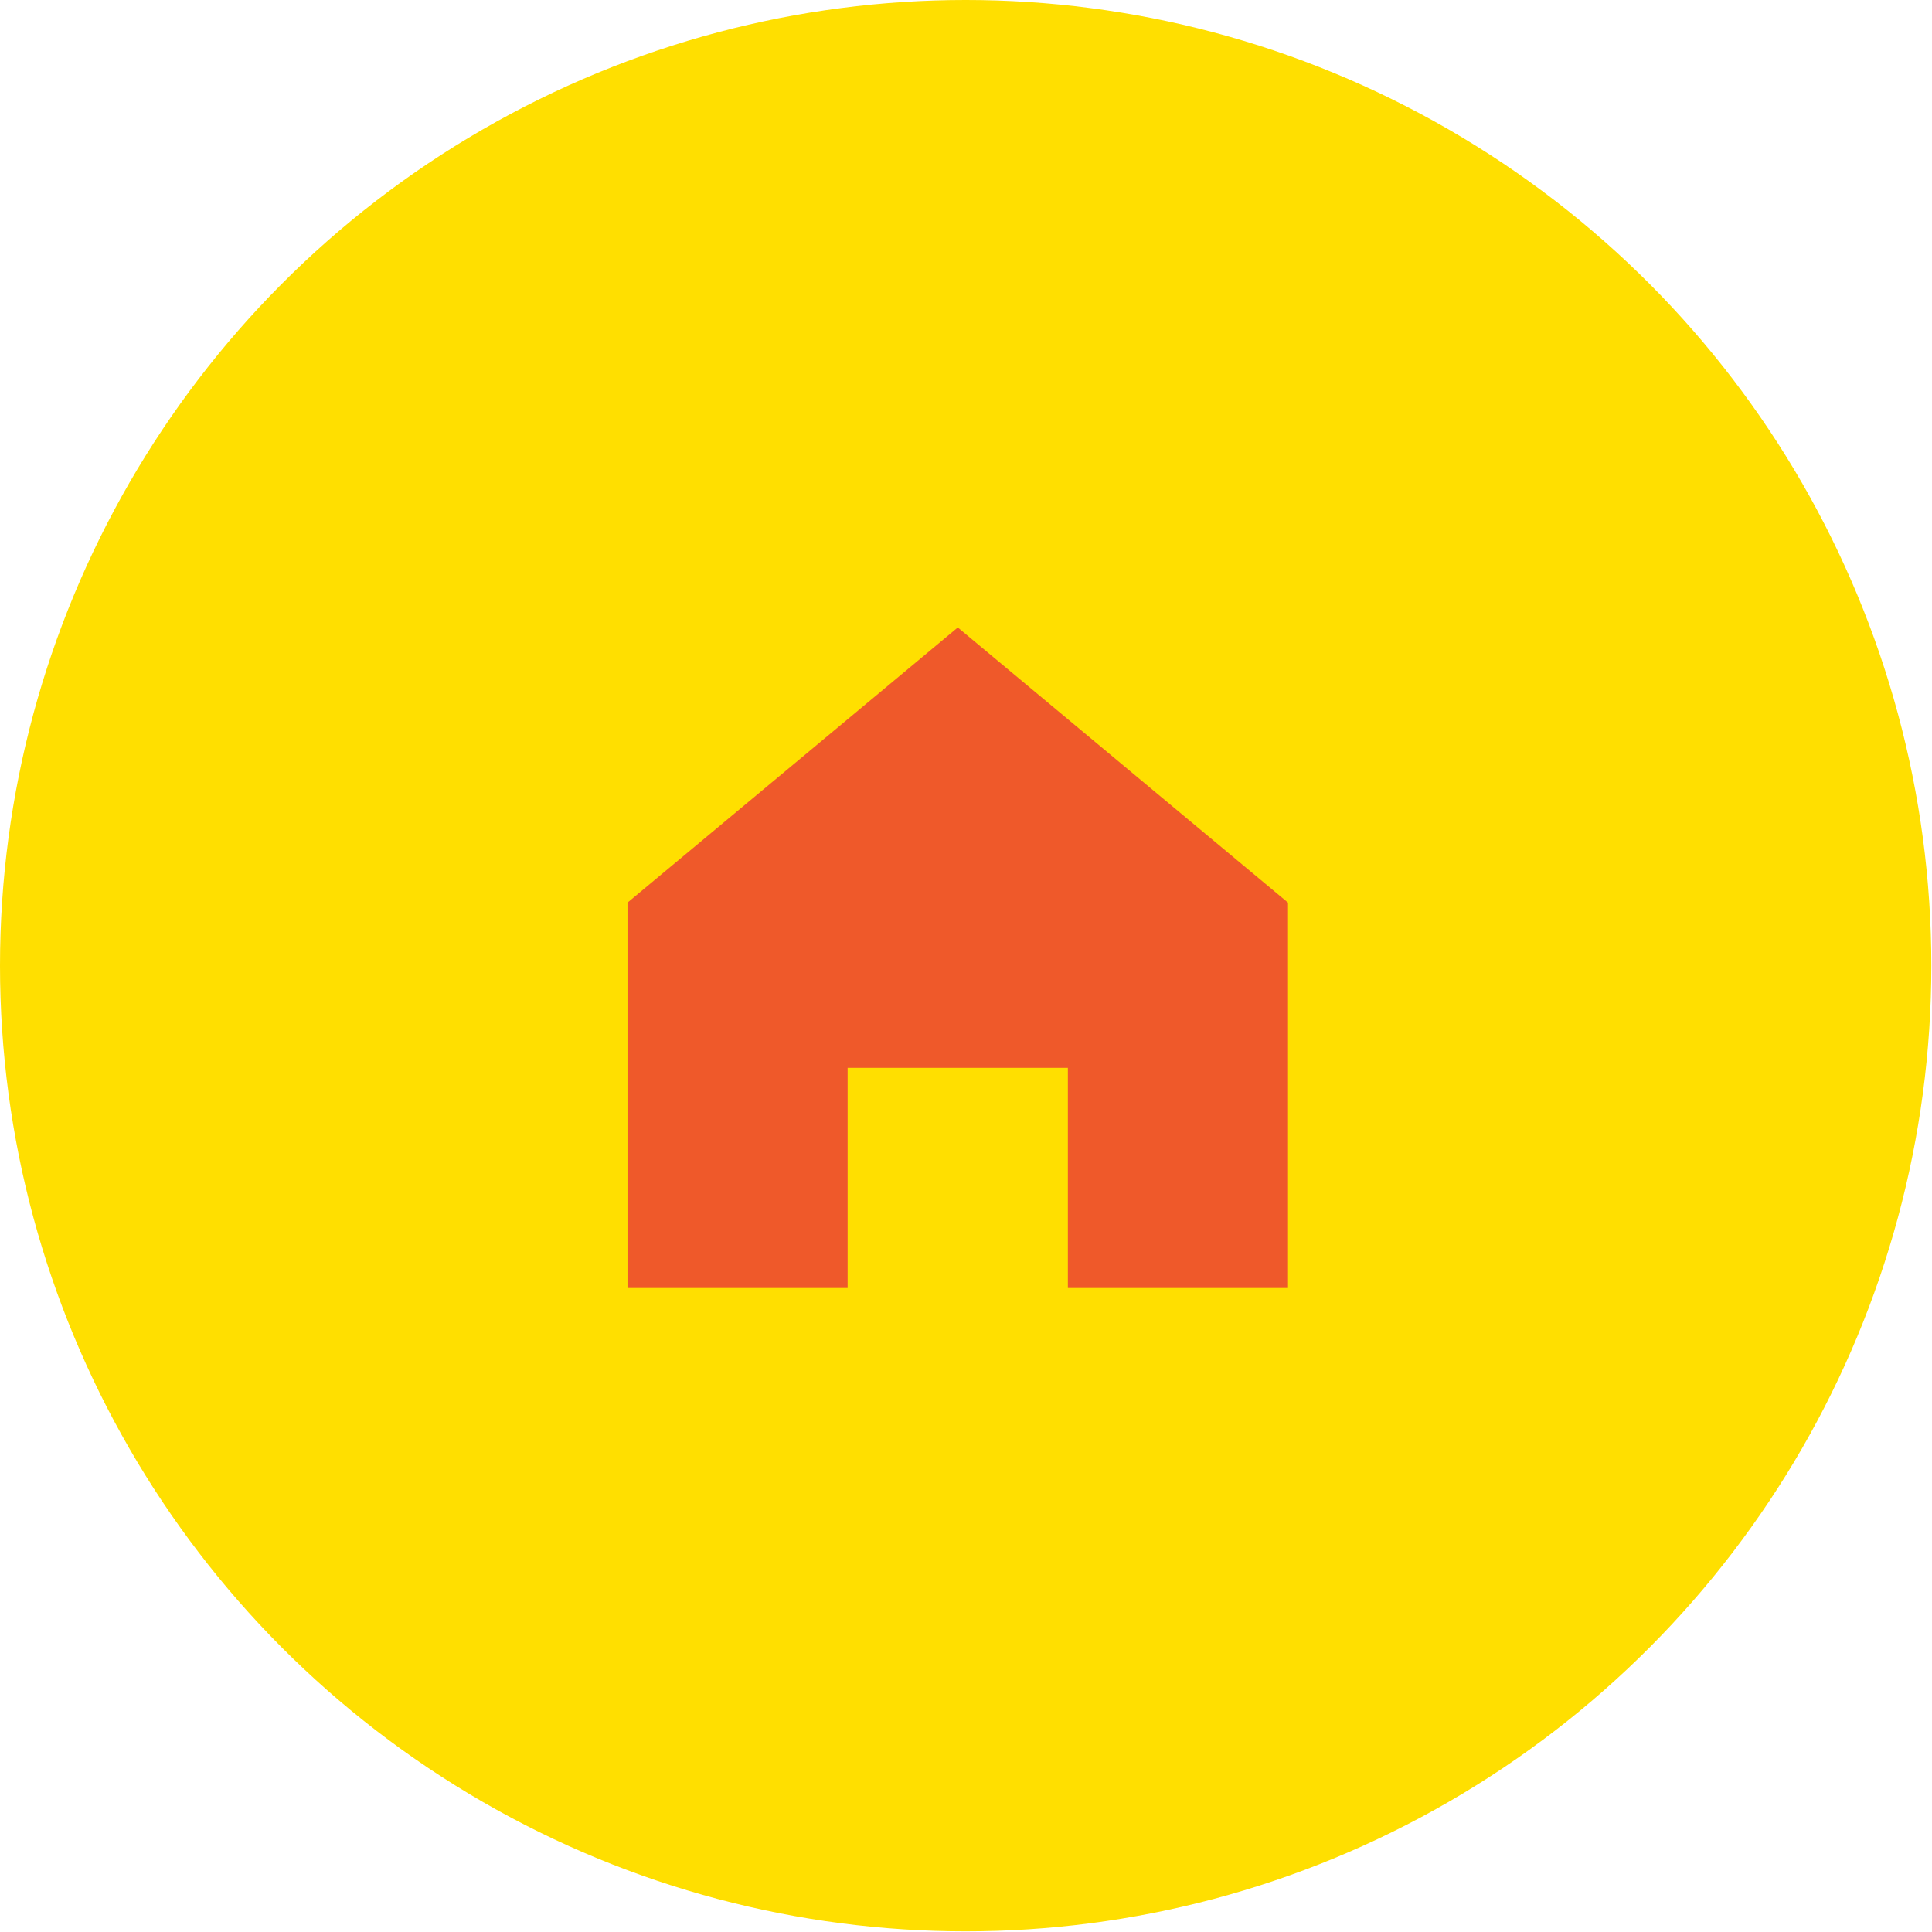 <?xml version="1.0" encoding="UTF-8"?> <svg xmlns="http://www.w3.org/2000/svg" width="117" height="117" viewBox="0 0 117 117" fill="none"><circle cx="58.48" cy="58.48" r="58.48" fill="#FFDF00"></circle><path d="M58.002 38L38 54.663V78H51.331V64.667H64.669V78H78V54.663L58.002 38Z" fill="#EF592A"></path></svg> 